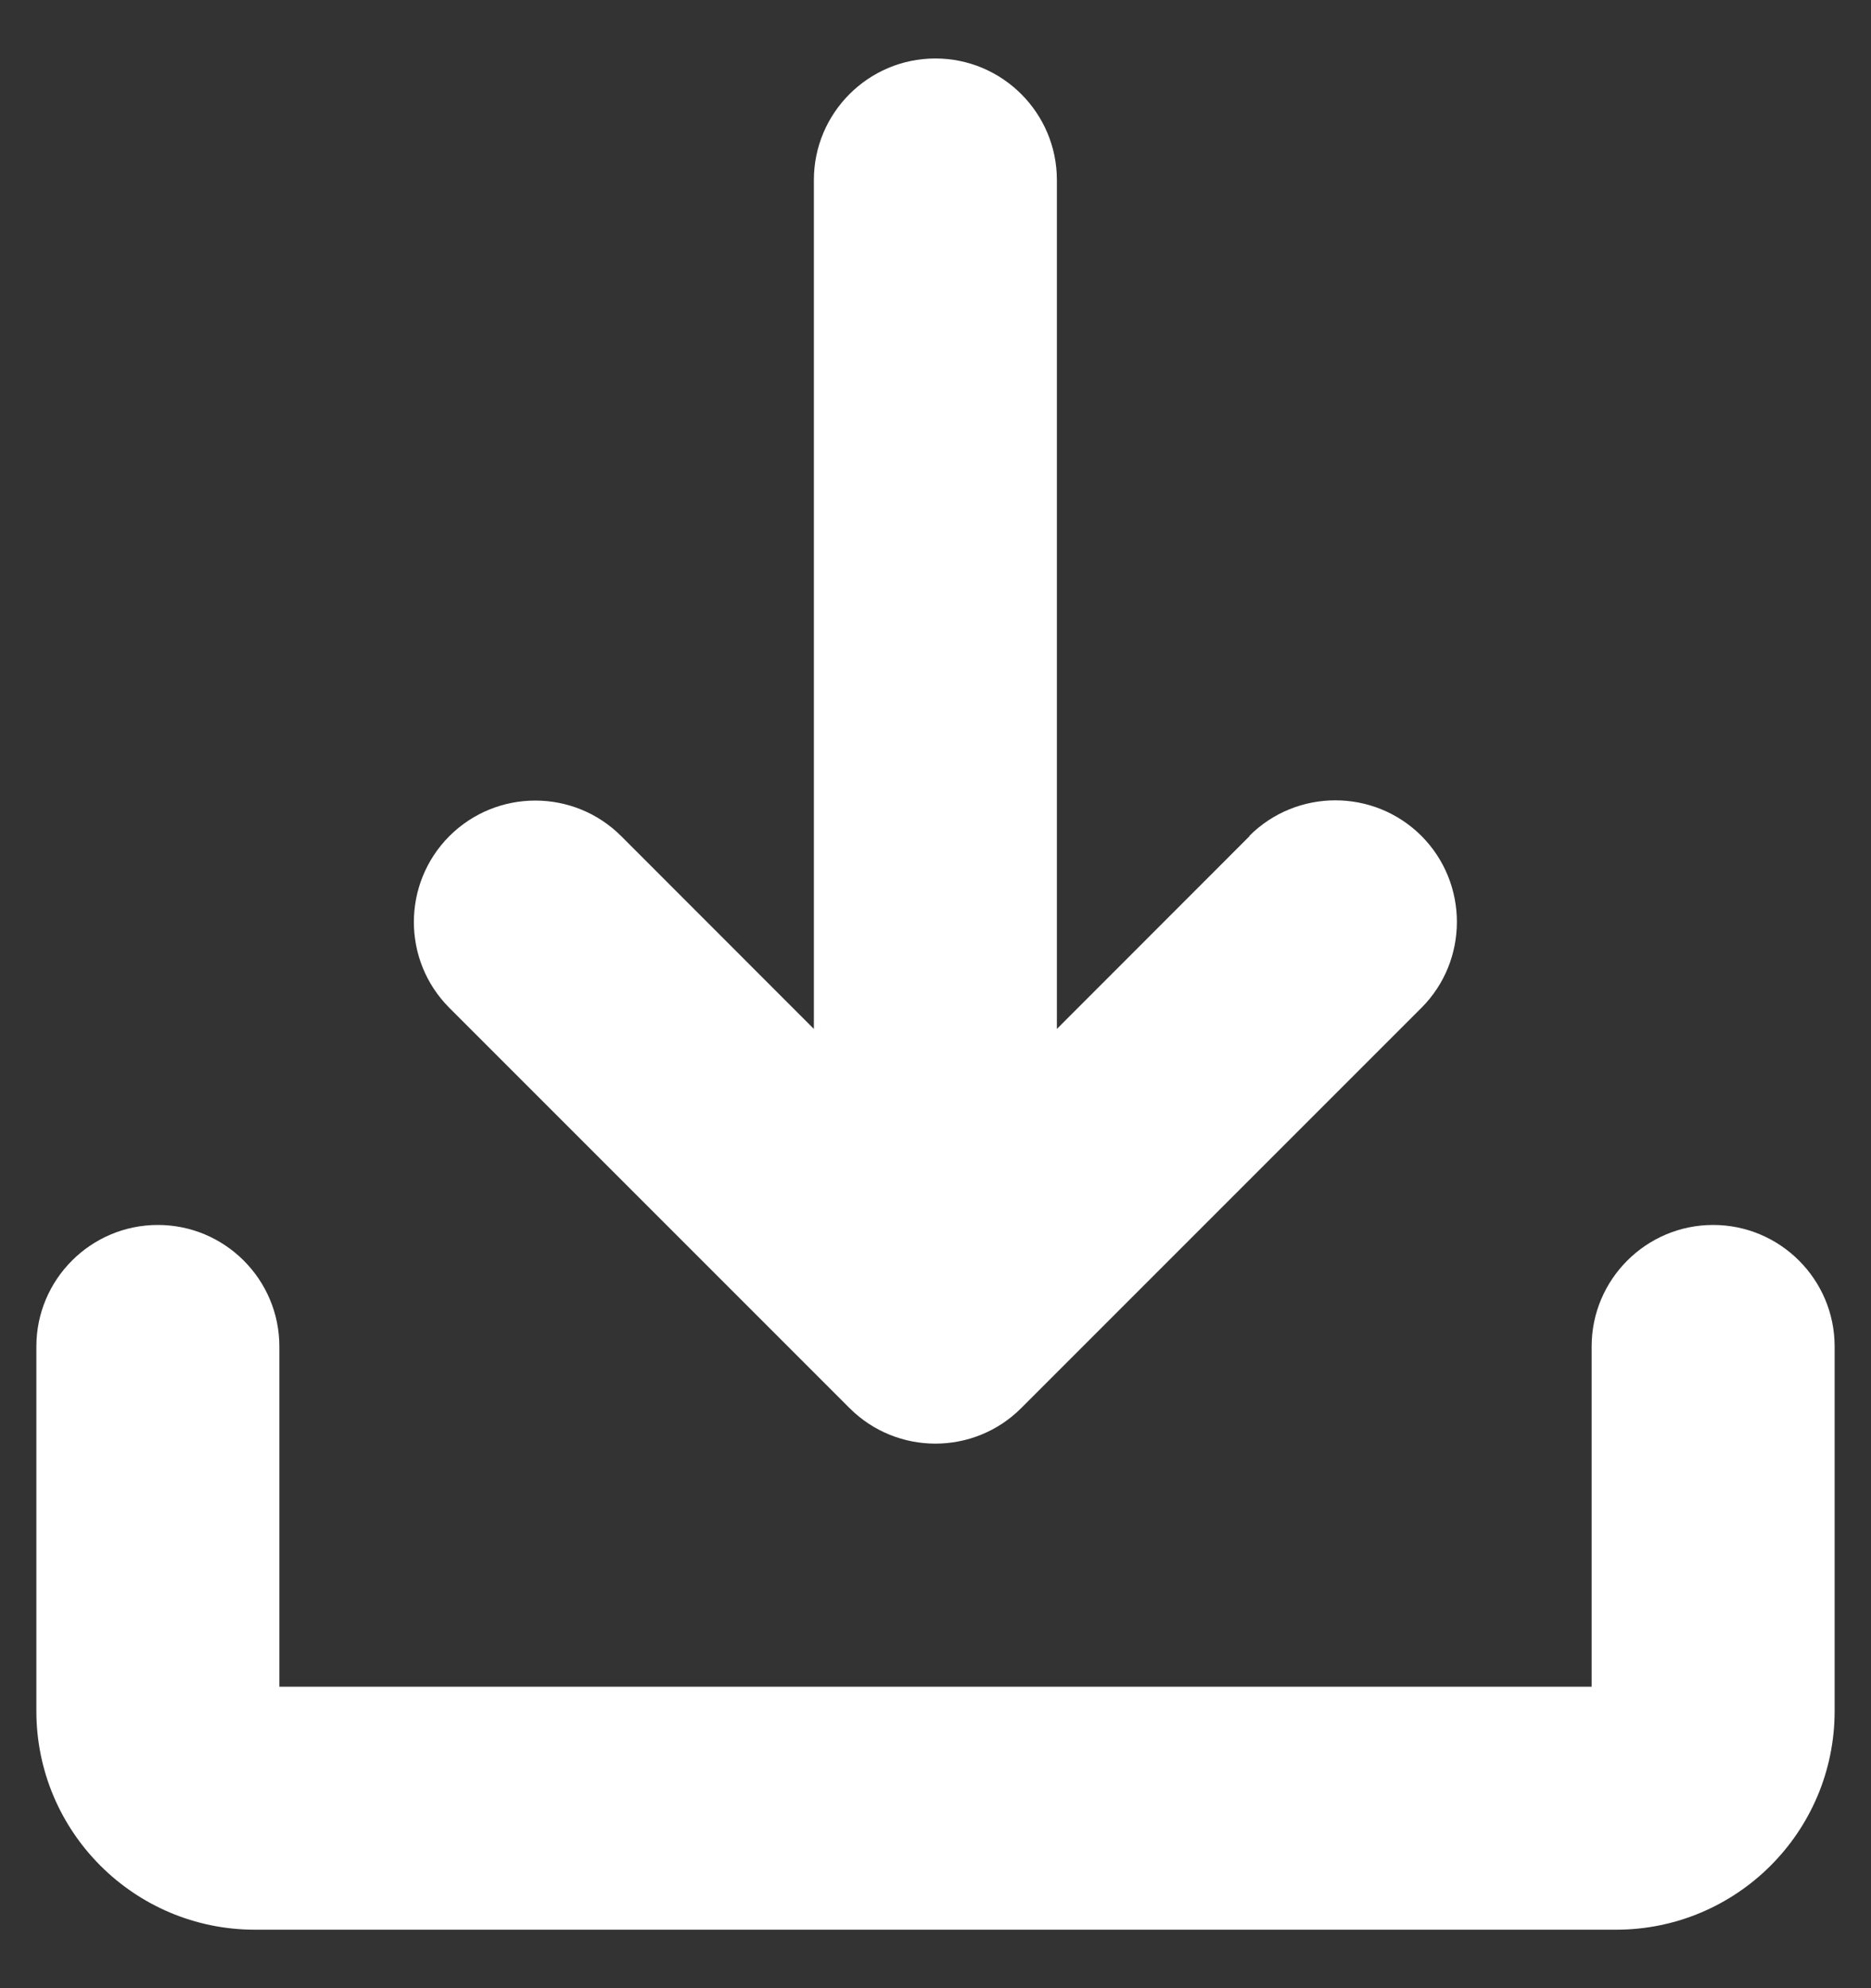 <svg width="16" height="17" viewBox="0 0 16 17" fill="none" xmlns="http://www.w3.org/2000/svg">
<rect x="0" y="0" width="16" height="17" fill="#333333" stroke="none"/>
<path d="M10.686 7.149L9.038 8.798V1.539C9.038 0.966 8.572 0.5 7.999 0.5C7.426 0.5 6.96 0.966 6.96 1.539V8.798L5.312 7.149C4.906 6.744 4.249 6.744 3.843 7.149C3.438 7.555 3.438 8.213 3.843 8.618L7.265 12.04C7.67 12.445 8.328 12.445 8.733 12.04L12.155 8.618C12.56 8.213 12.56 7.553 12.155 7.147C11.749 6.742 11.09 6.742 10.684 7.147L10.686 7.149Z" fill="white"/>
<path d="M14.65 10.474C14.077 10.474 13.611 10.94 13.611 11.513V14.422H2.389V11.513C2.389 10.94 1.923 10.474 1.35 10.474C0.777 10.474 0.311 10.94 0.311 11.513V14.63C0.311 15.663 1.148 16.5 2.181 16.5H13.819C14.852 16.5 15.689 15.663 15.689 14.63V11.513C15.689 10.94 15.223 10.474 14.65 10.474Z" fill="white"/>
</svg>
